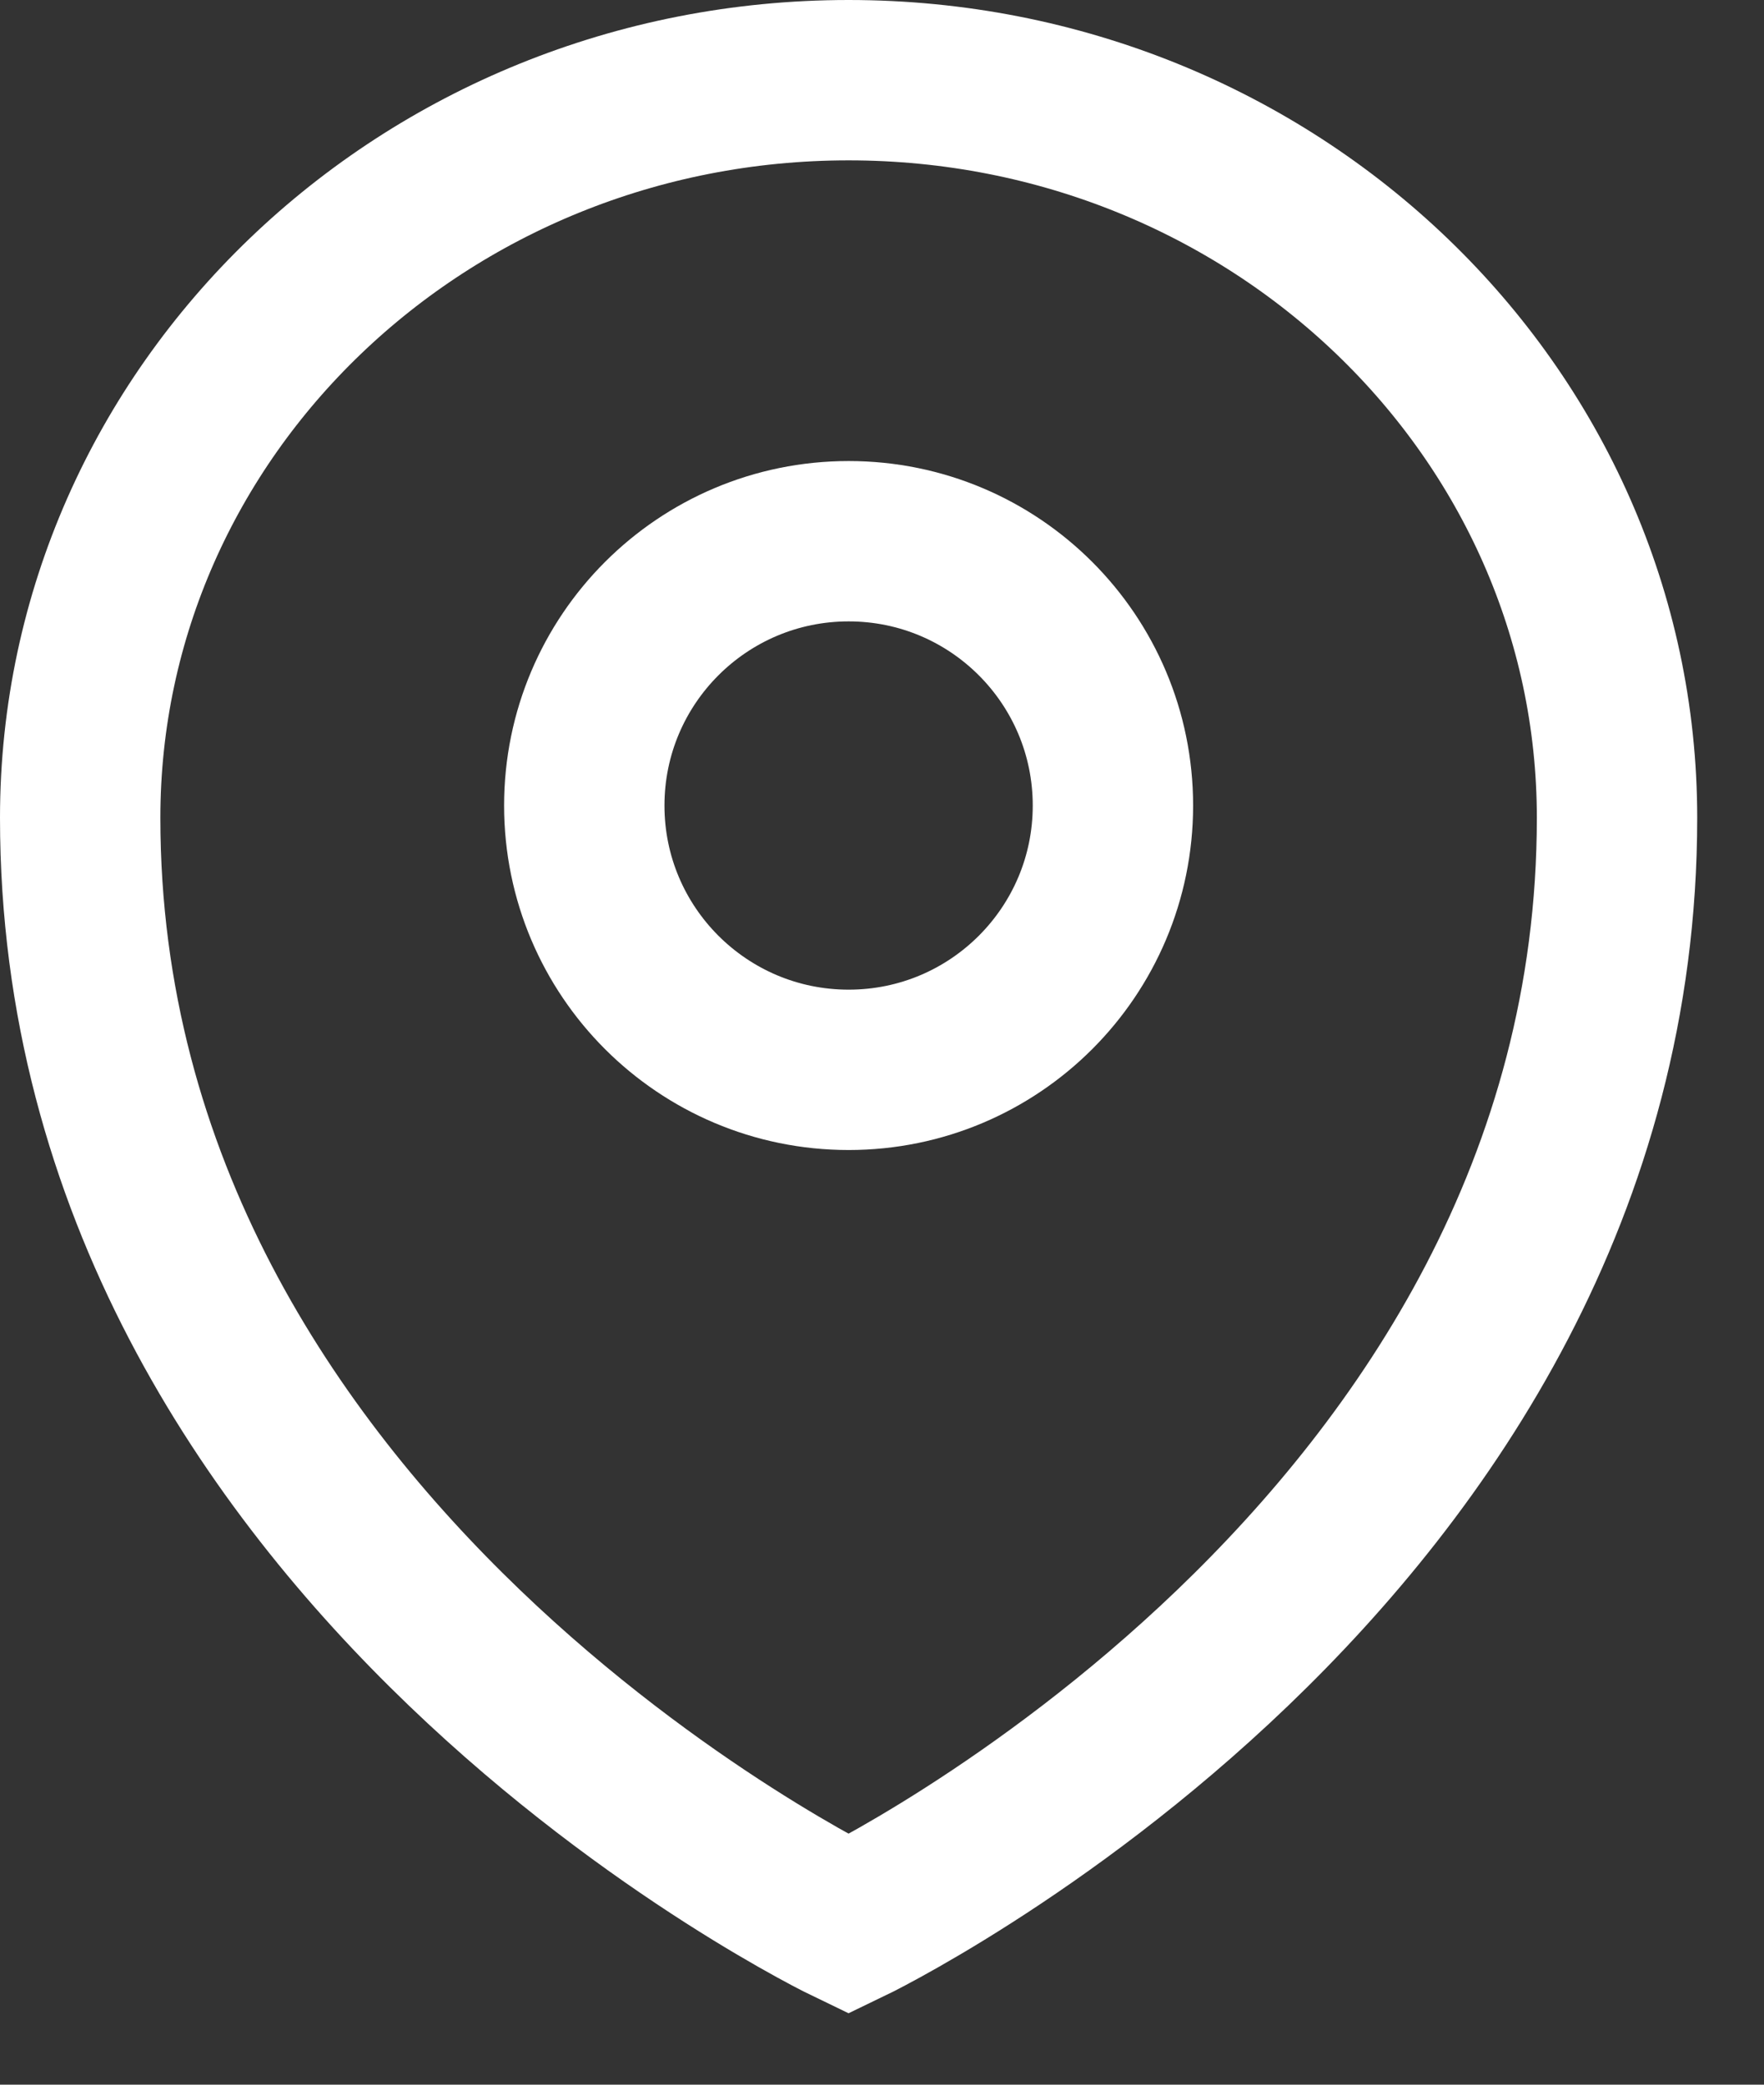 <svg width="22" height="26" viewBox="0 0 22 26" fill="none" xmlns="http://www.w3.org/2000/svg">
<rect x="0" y="0" width="22" height="26" fill="#333333" stroke="none"/>
<g id="Group 178">
<path id="Vector" d="M1 10.2C1 19.4 10.583 24 10.583 24C10.583 24 20.167 19.4 20.167 10.2C20.167 5.121 15.878 1 10.583 1C5.289 1 1 5.121 1 10.2Z" stroke="white" stroke-width="2"/>
<path id="Vector_2" d="M10.584 13.343C12.405 13.343 13.88 11.867 13.88 10.047C13.88 8.226 12.405 6.75 10.584 6.75C8.763 6.75 7.287 8.226 7.287 10.047C7.287 11.867 8.763 13.343 10.584 13.343Z" stroke="white" stroke-width="2"/>
</g>
</svg>
